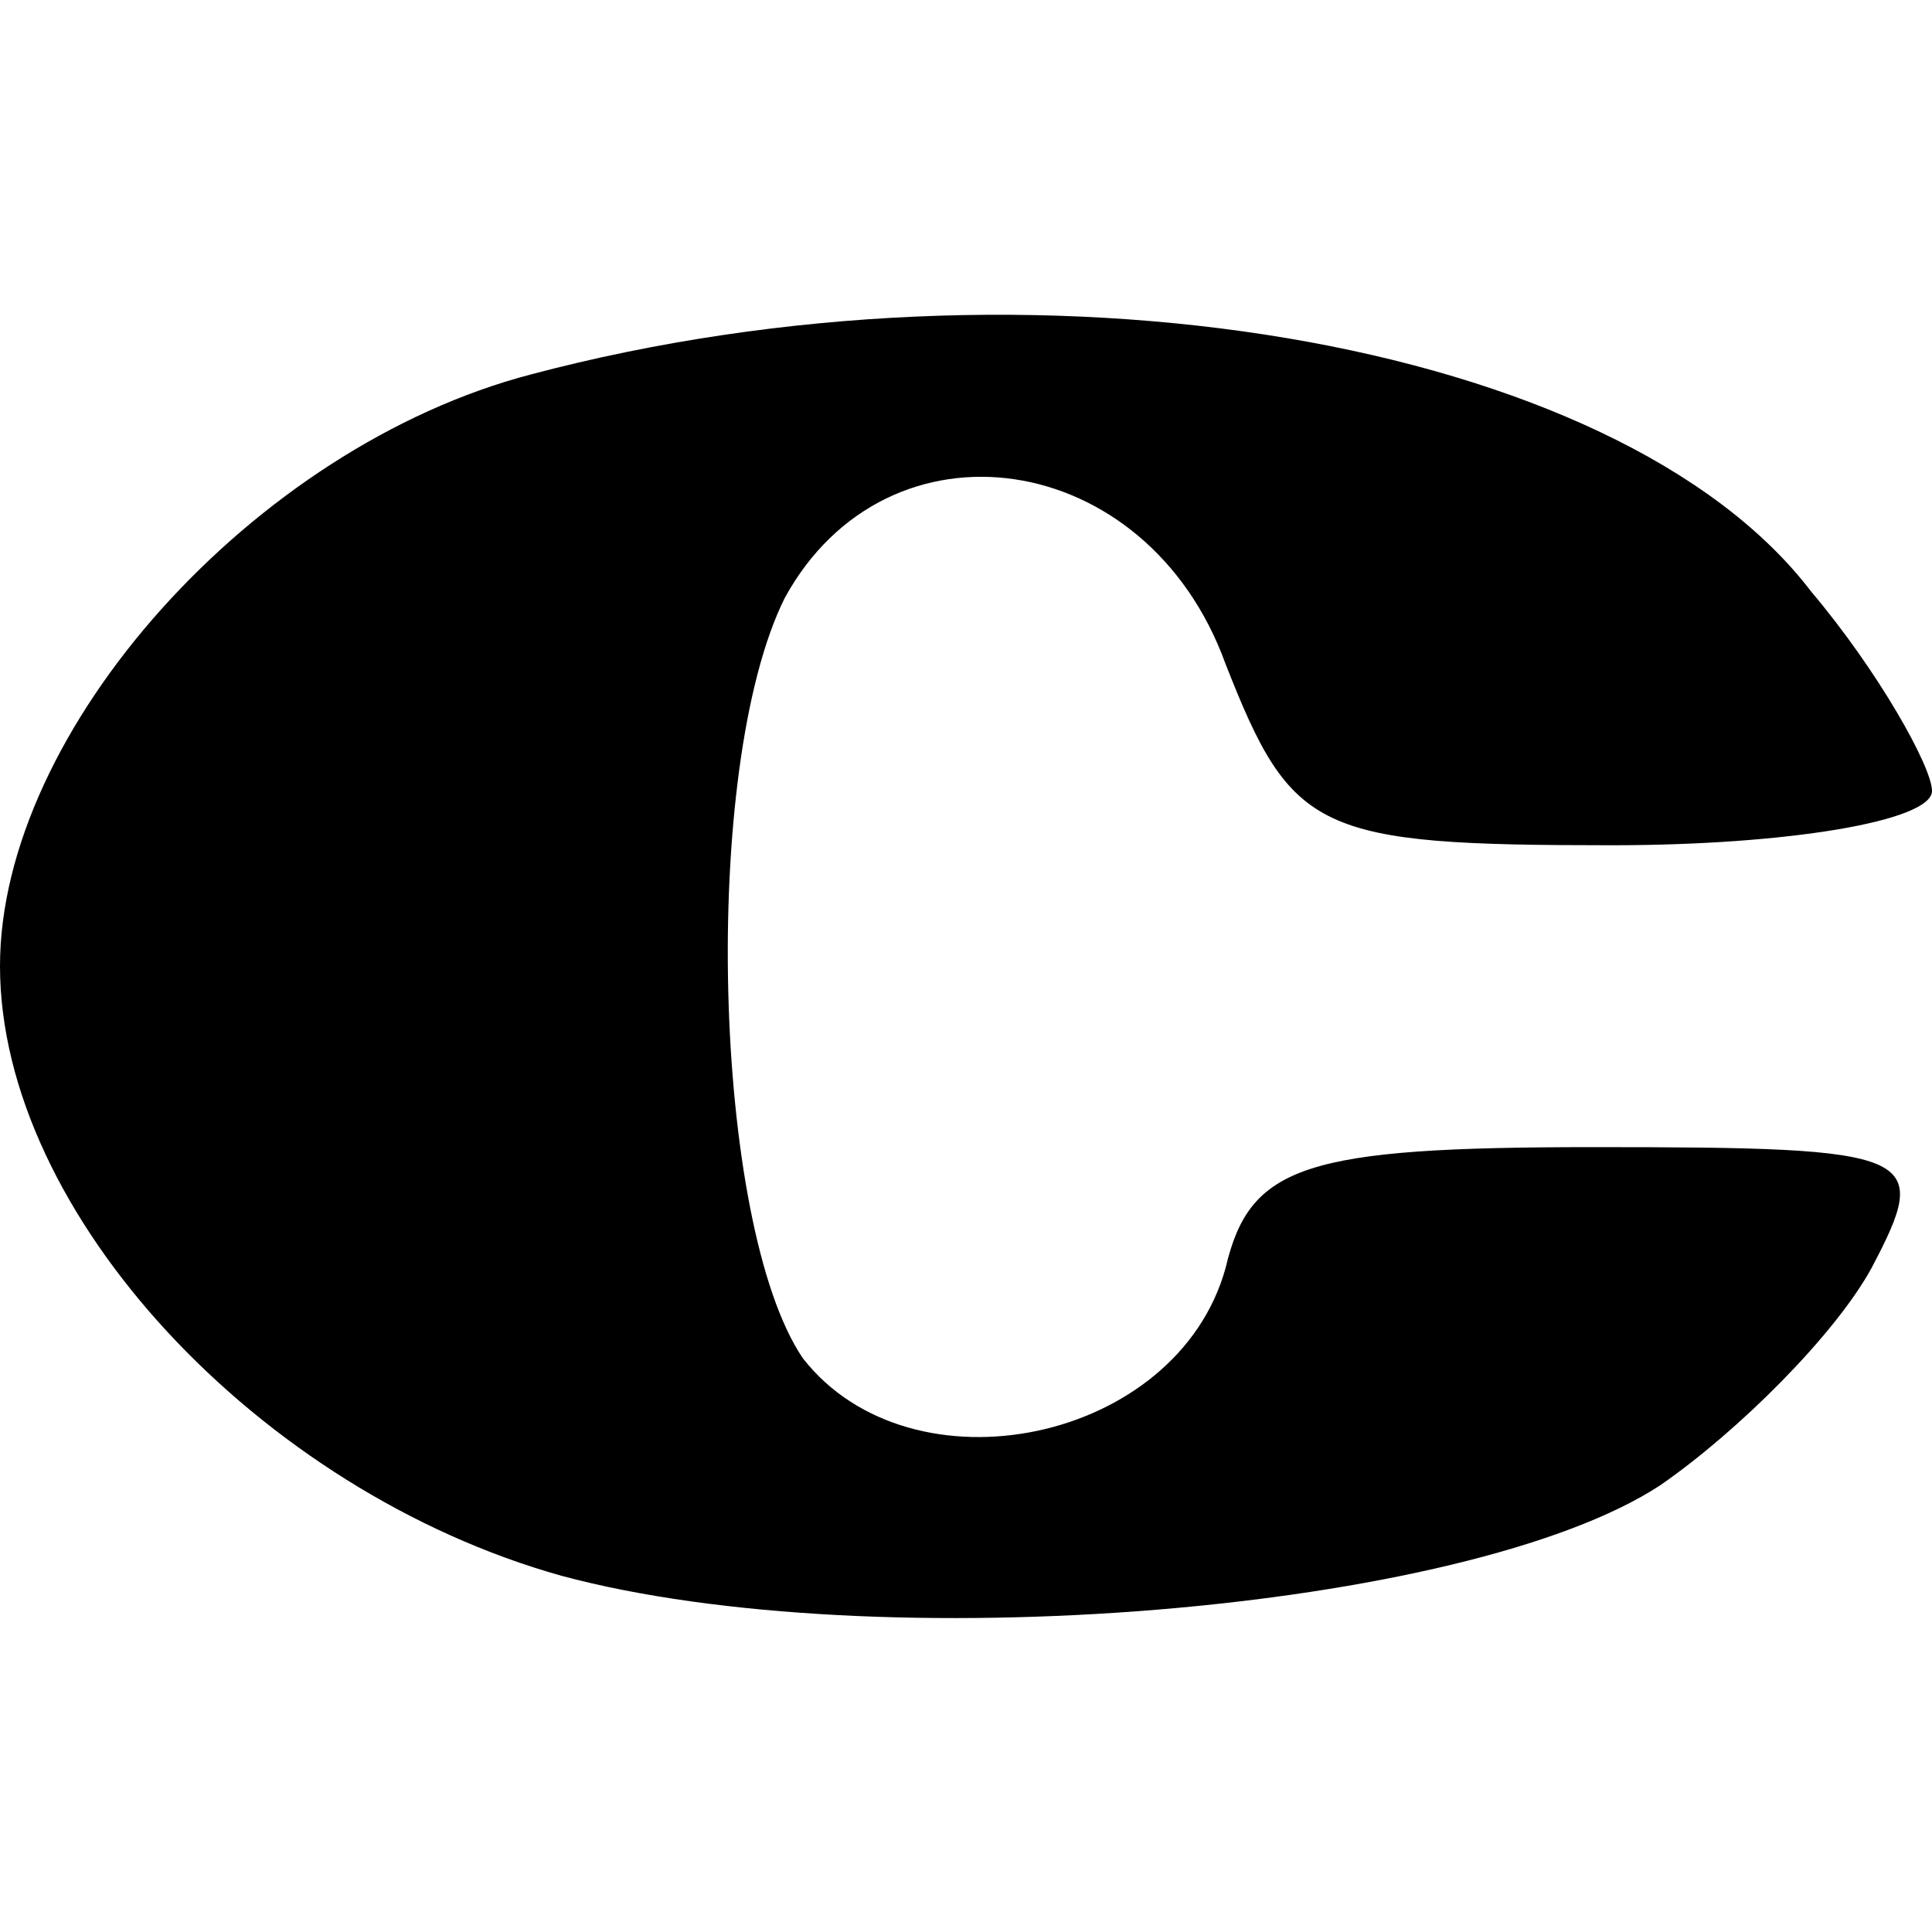<?xml version="1.0" standalone="no"?>
<!DOCTYPE svg PUBLIC "-//W3C//DTD SVG 20010904//EN"
 "http://www.w3.org/TR/2001/REC-SVG-20010904/DTD/svg10.dtd">
<svg version="1.0" xmlns="http://www.w3.org/2000/svg"
 width="32pt" height="32pt" viewBox="0 0 32 32"
 preserveAspectRatio="xMidYMid meet">

<g transform="translate(0,32) scale(0.1,-0.1)"
fill="#000000" stroke="none">
<path d="M88 258 c-46 -12 -88 -59 -88 -98 0 -41 43 -87 93 -101 52 -14 150
-6 182 15 13 9 29 25 35 36 10 19 8 20 -46 20 -48 0 -57 -3 -61 -20 -8 -29
-52 -38 -70 -15 -15 22 -17 98 -3 126 17 31 60 25 73 -11 11 -28 15 -30 64
-30 29 0 53 4 53 9 0 4 -9 20 -20 33 -32 42 -129 58 -212 36z"/>
</g>
</svg>
